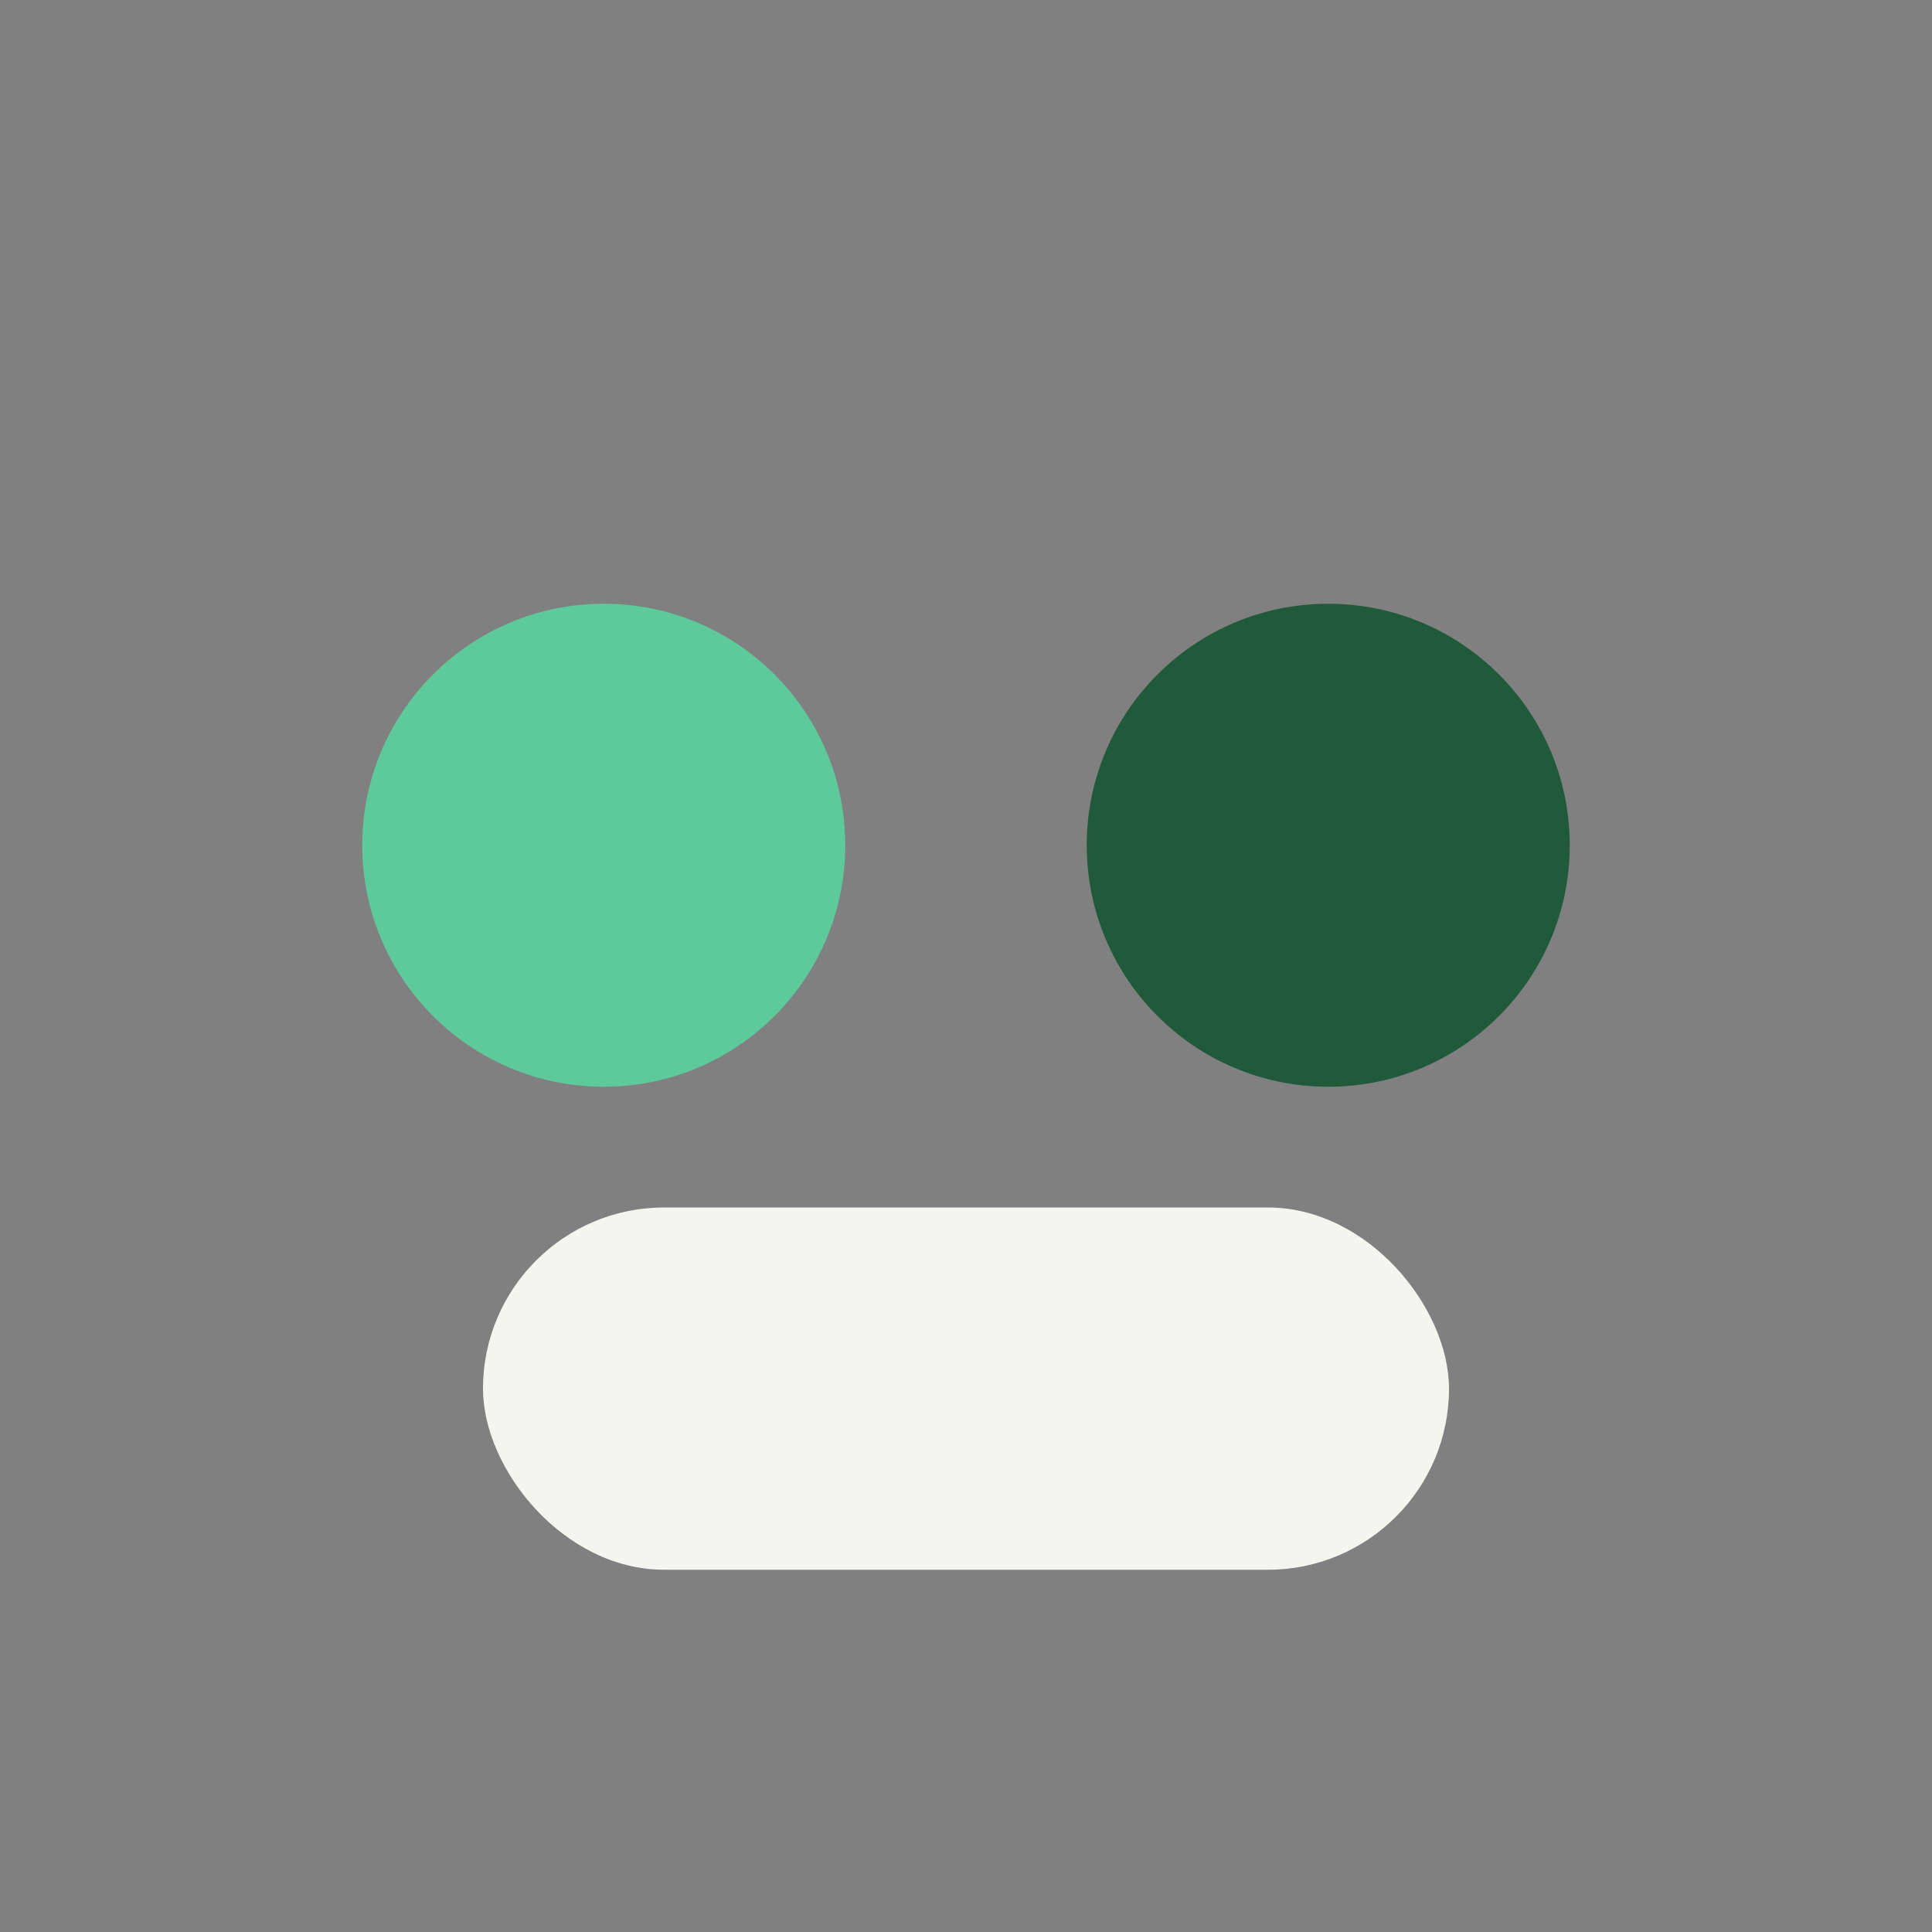 <?xml version="1.0" encoding="UTF-8"?>
<svg xmlns="http://www.w3.org/2000/svg" width="32" height="32" viewBox="0 0 32 32"><rect x="0" y="0" width="32" height="32" fill="#808080" stroke="none"/><circle cx="10" cy="14" r="4" fill="#5EC99B"/><circle cx="22" cy="14" r="4" fill="#205A3A"/><rect x="8" y="20" width="16" height="6" rx="3" fill="#F5F5EF"/></svg>